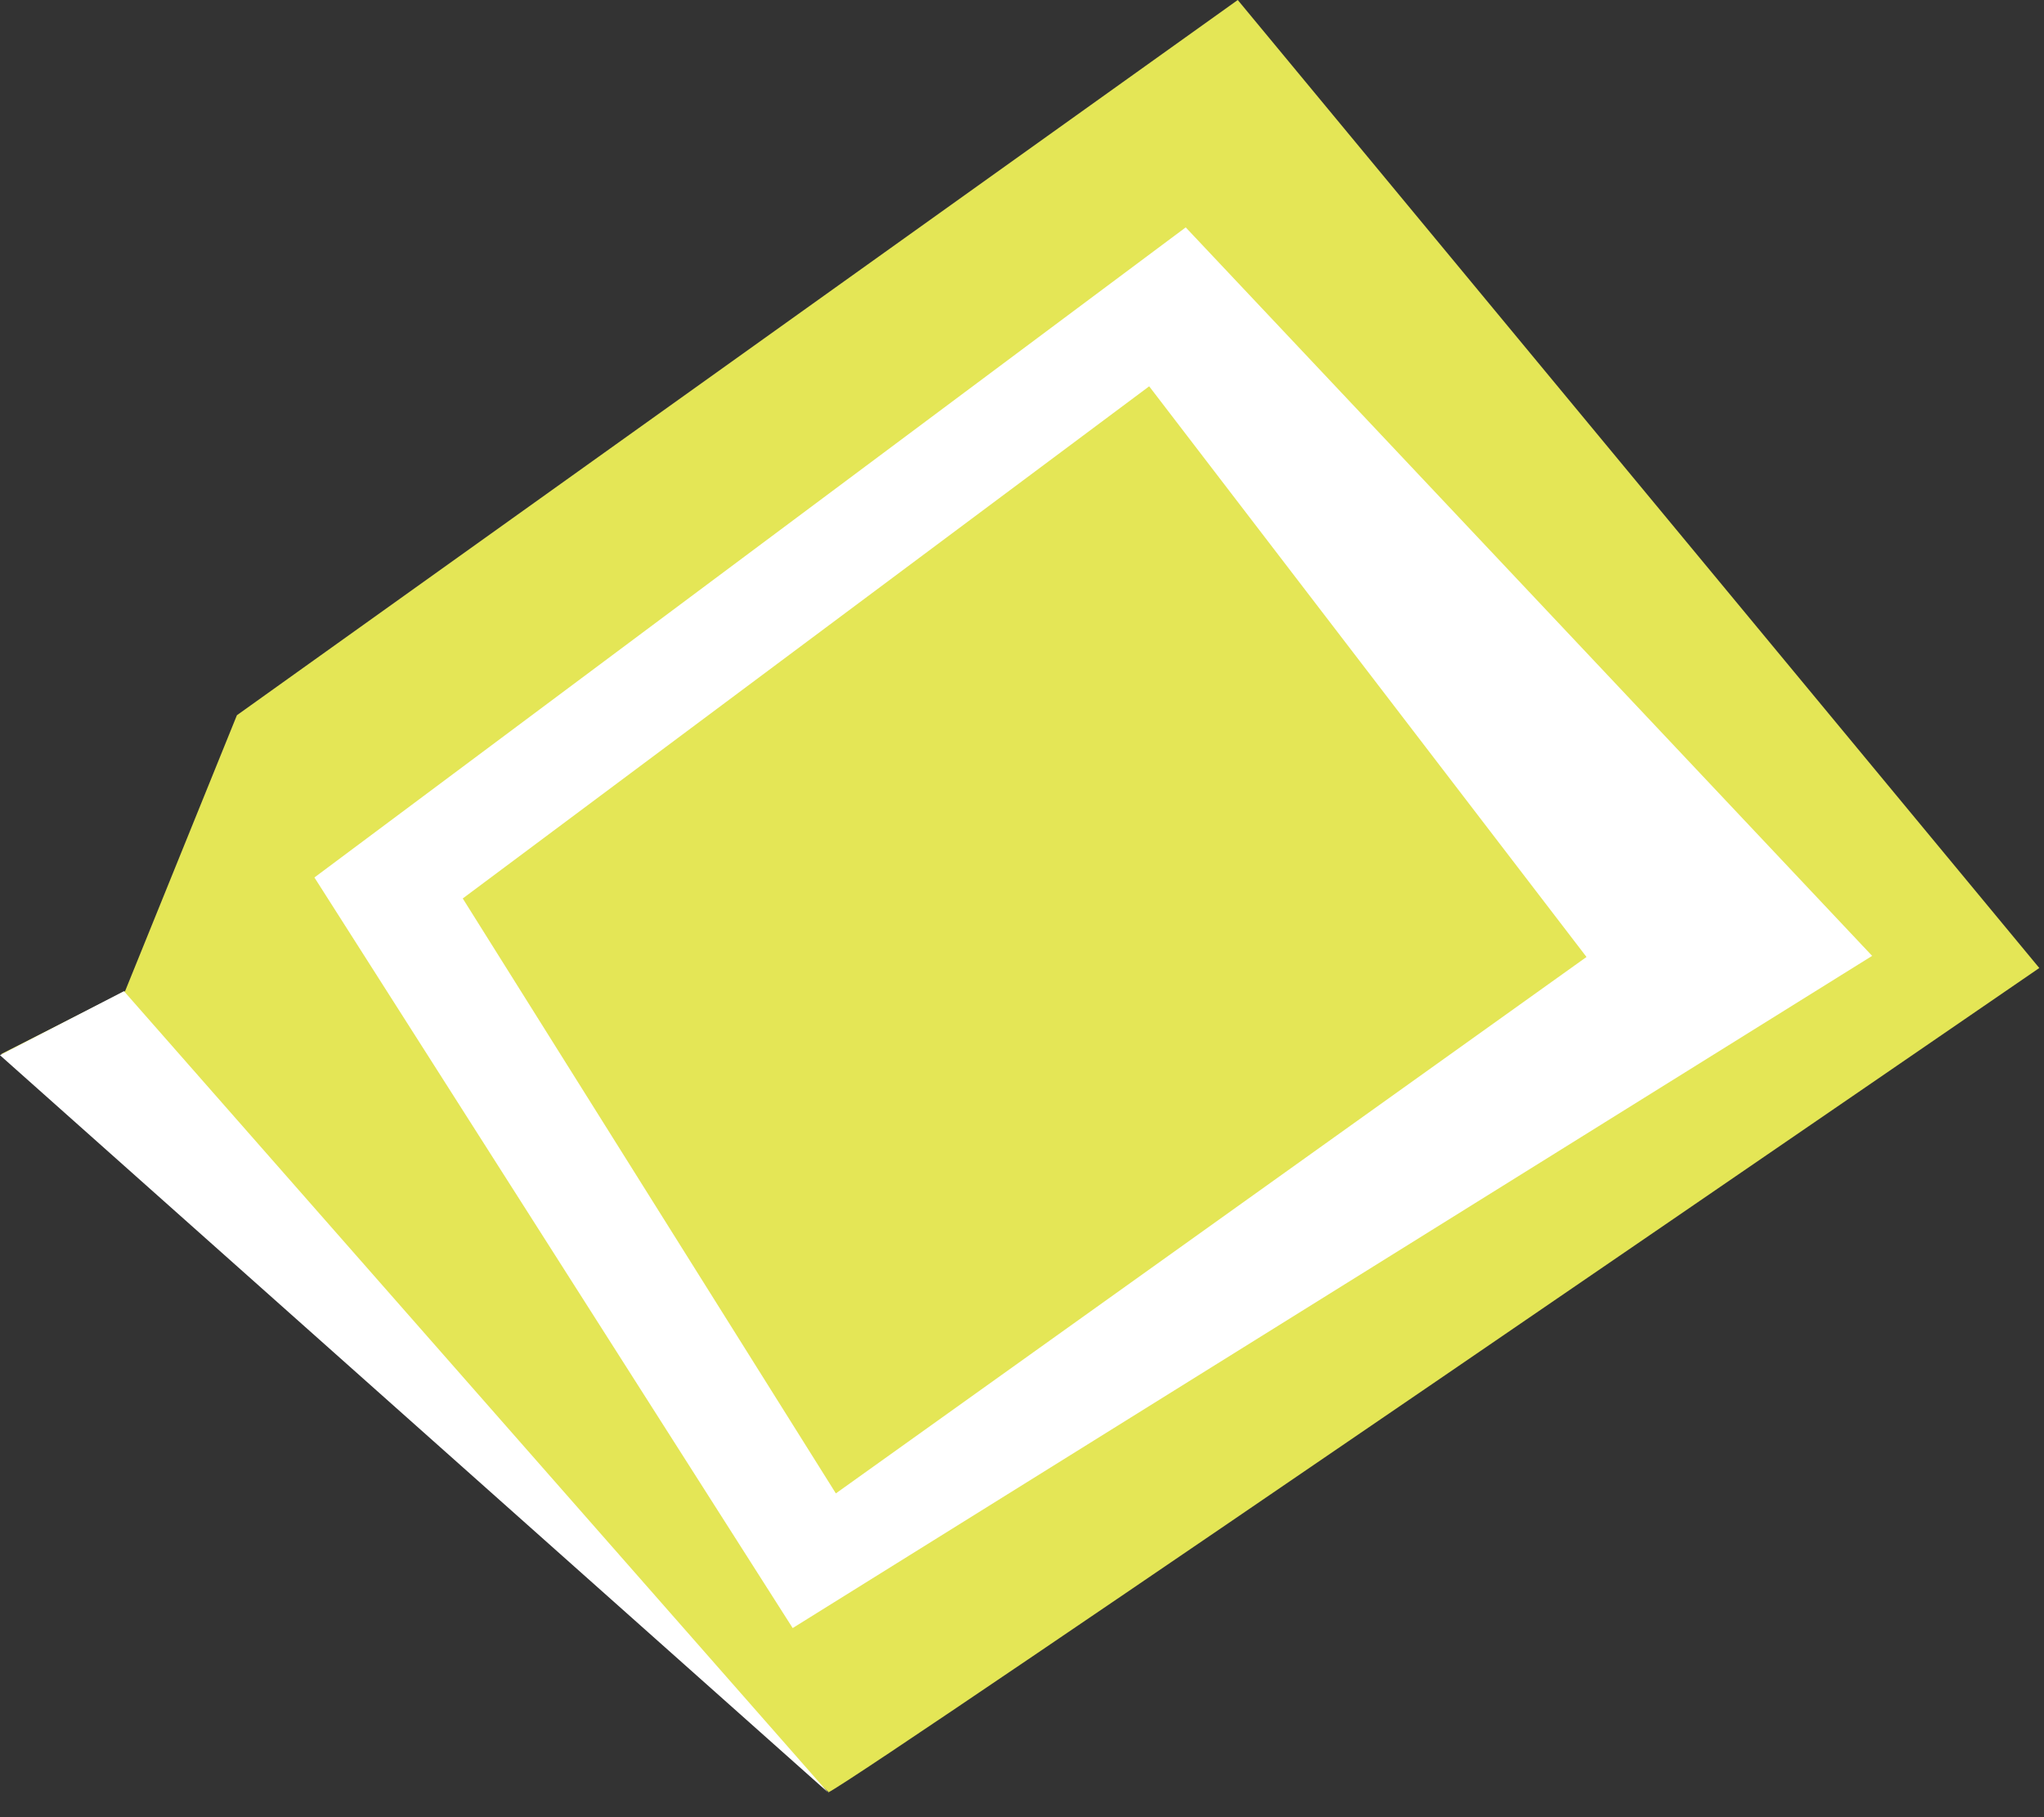 <?xml version="1.0" encoding="utf-8"?>
<svg xmlns="http://www.w3.org/2000/svg" fill="none" height="100%" overflow="visible" preserveAspectRatio="none" style="display: block;" viewBox="0 0 63 56" width="100%">
<rect x="0" y="0" width="63" height="56" fill="#333333" stroke="none"/>
<g id="Group">
<path d="M25.524 55.24C26.65 54.696 62.855 29.831 62.855 29.831L38.15 -0L7.302 22.041L3.855 30.545L0.034 32.484L25.558 55.24H25.524Z" fill="#E4E656" id="Vector"/>
<path d="M24.432 50.172L9.691 27.041L36.546 7.007L57.703 29.457L24.432 50.172Z" fill="white" id="Vector_2"/>
<path d="M48.899 29.491L35.42 11.905L14.263 27.688L25.763 46.022L48.899 29.491Z" fill="#E4E656" id="Vector_3"/>
<path d="M25.524 55.24L3.821 30.545L-0.001 32.518L25.524 55.24Z" fill="white" id="Vector_4"/>
</g>
</svg>